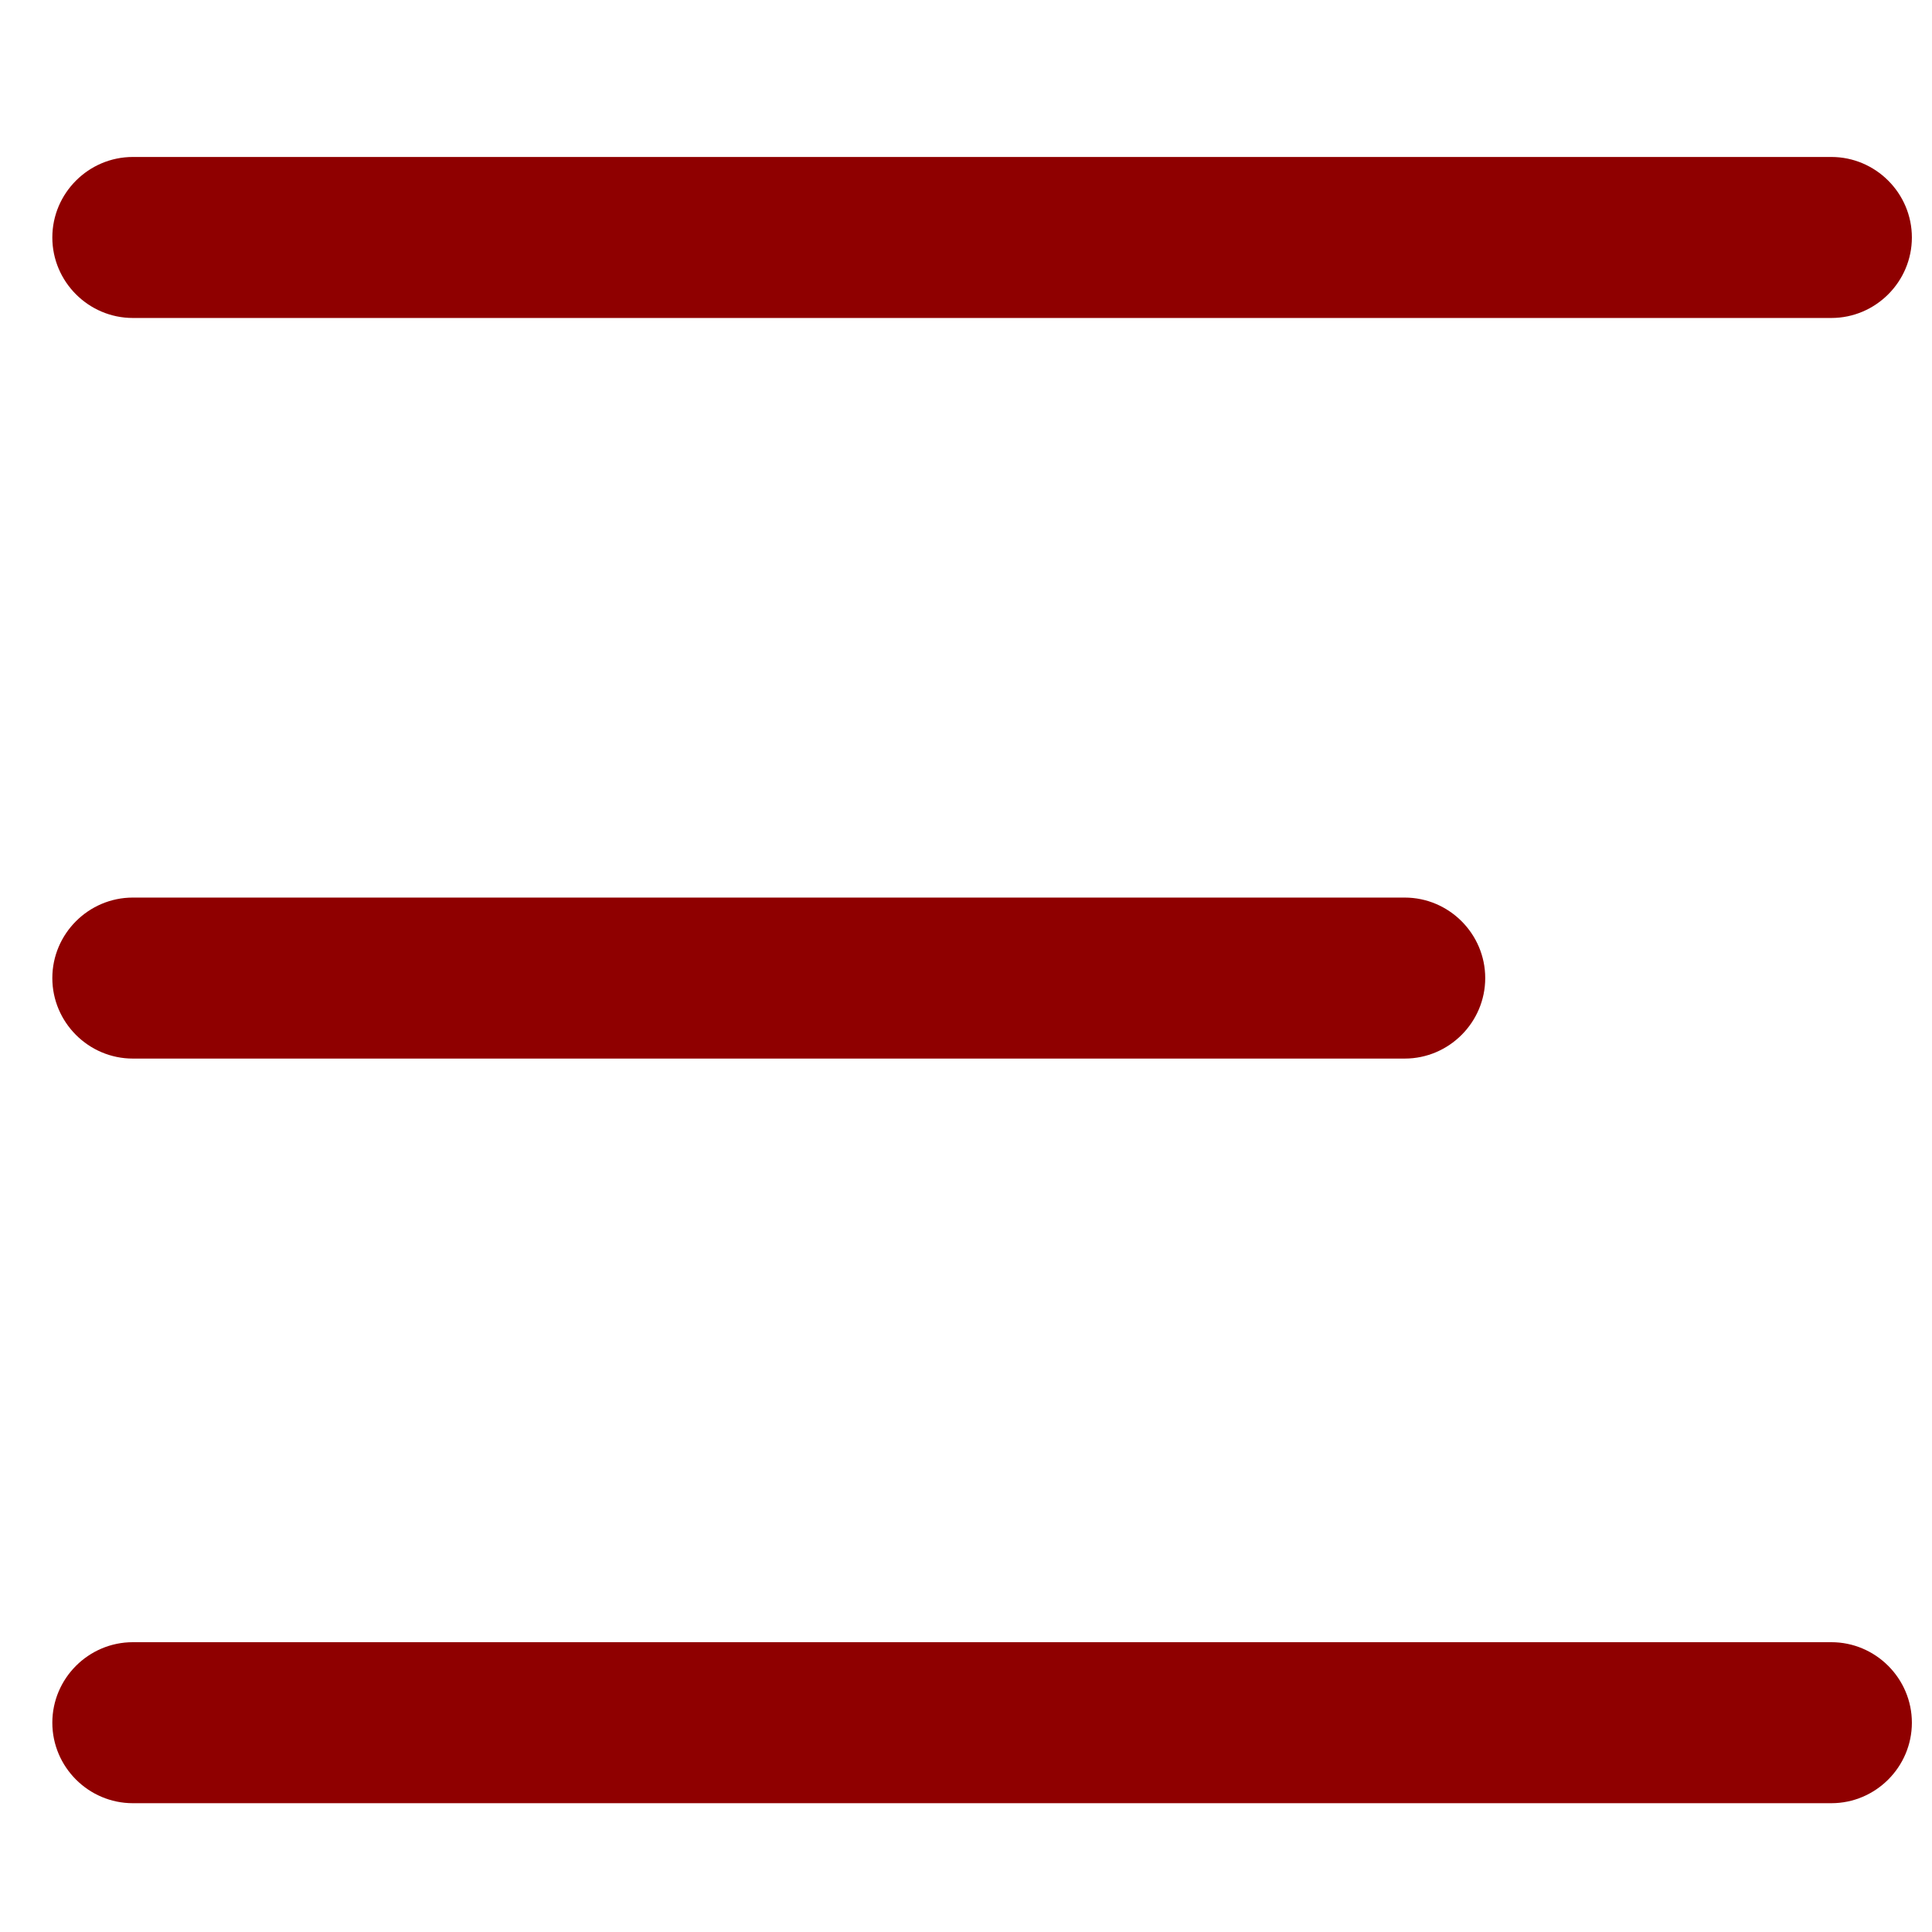 <?xml version="1.0" encoding="UTF-8"?>
<svg id="Layer_1" data-name="Layer 1" xmlns="http://www.w3.org/2000/svg" version="1.1" viewBox="0 0 48 48">
  <defs>
    <style>
      .cls-1 {
        fill: #8f0000;
        stroke-width: 0px;
      }
    </style>
  </defs>
  <path class="cls-1" d="M45.5,7.9H3.3c-1.1,0-2-.9-2-2s.9-2,2-2h42.2c1.1,0,2,.9,2,2,0,1.1-.9,2-2,2ZM45.5,44.8H3.3c-1.1,0-2-.9-2-2,0-1.1.9-2,2-2h42.2c1.1,0,2,.9,2,2,0,1.1-.9,2-2,2ZM34.9,26.3H3.3c-1.1,0-2-.9-2-2,0-1.1.9-2,2-2h31.6c1.1,0,2,.9,2,2,0,1.1-.9,2-2,2Z"/>
</svg>